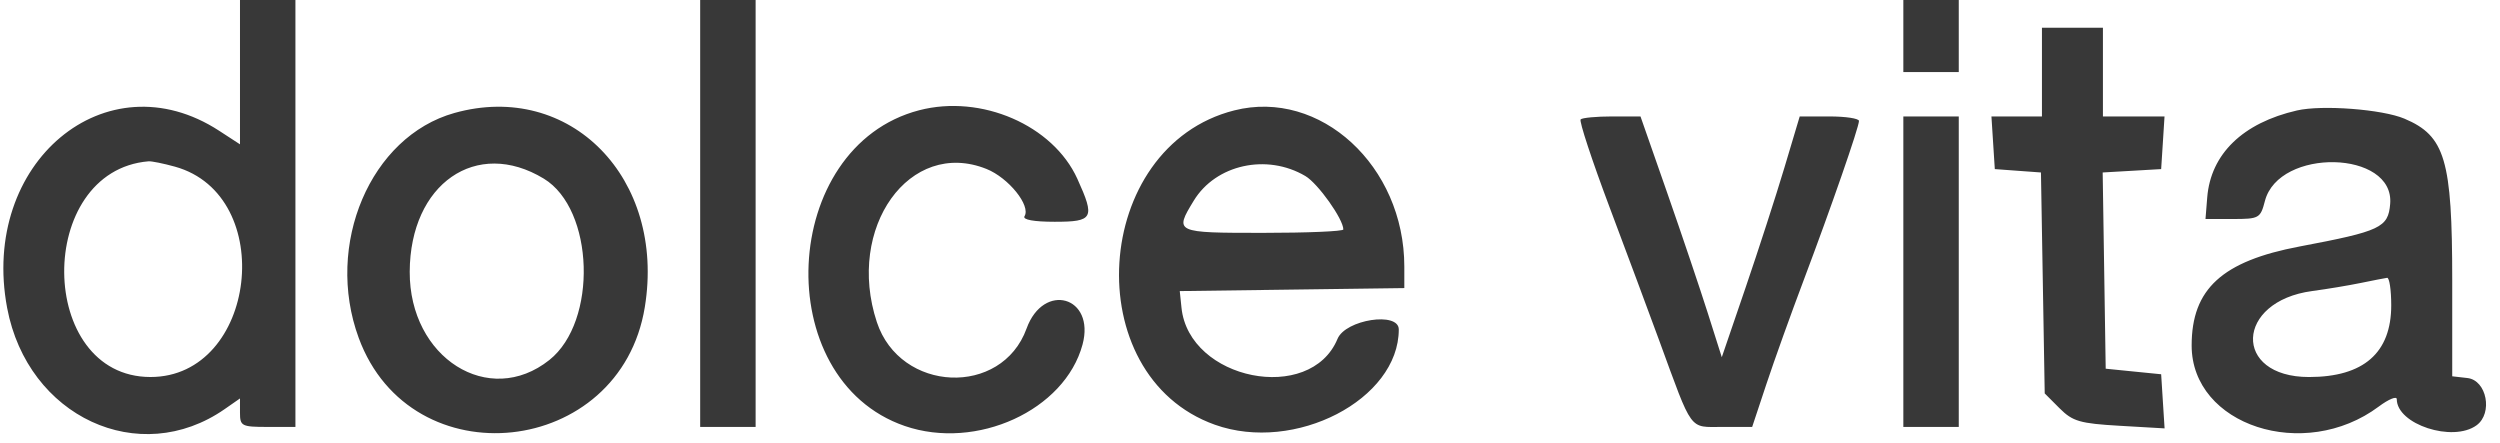<?xml version="1.0" encoding="UTF-8"?>
<svg xmlns="http://www.w3.org/2000/svg" width="158" height="28" viewBox="0 0 158 28" fill="none">
  <g clip-path="url(#clip0_140_3580)">
    <path fill-rule="evenodd" clip-rule="evenodd" d="M15.167 4.56V9.121L13.853 8.266C6.705 3.616 -1.279 10.288 0.452 19.464C1.75 26.341 8.8 29.616 14.203 25.853L15.167 25.182V26.082C15.167 26.928 15.271 26.982 16.919 26.982H18.671V13.491V0H16.919H15.167V4.56ZM44.251 13.491V26.982H46.003H47.755V13.491V0H46.003H44.251V13.491ZM120.291 2.278V4.555H122.042H123.794V2.278V0H122.042H120.291V2.278ZM129.051 4.555V7.359H127.454H125.859L125.965 9.023L126.072 10.687L127.53 10.794L128.988 10.9L129.107 17.882L129.226 24.864L130.166 25.805C130.994 26.632 131.448 26.764 133.954 26.909L136.802 27.074L136.693 25.363L136.585 23.653L134.832 23.478L133.08 23.302L132.985 17.101L132.889 10.9L134.737 10.794L136.585 10.687L136.692 9.023L136.798 7.359H134.851H132.905V4.555V1.752H130.977H129.051V4.555ZM28.716 7.141C23.413 8.627 20.507 15.458 22.669 21.351C25.972 30.346 39.205 28.922 40.753 19.405C42.079 11.261 36.026 5.093 28.716 7.141ZM58.092 6.968C49.264 9.266 48.592 23.965 57.181 26.922C61.718 28.484 67.297 25.928 68.416 21.776C69.233 18.738 65.955 17.798 64.88 20.762C63.308 25.099 56.891 24.823 55.416 20.355C53.447 14.387 57.492 8.736 62.344 10.677C63.743 11.237 65.162 13 64.749 13.667C64.615 13.885 65.333 14.016 66.656 14.016C69.1 14.016 69.219 13.791 68.088 11.299C66.549 7.911 62.016 5.946 58.092 6.968ZM78.007 6.977C68.977 9.263 68.082 23.736 76.778 26.842C81.841 28.65 88.403 25.251 88.403 20.82C88.403 19.676 85.037 20.194 84.531 21.417C82.815 25.558 75.143 24.026 74.67 19.448L74.561 18.397L81.657 18.302L88.753 18.207V16.849C88.753 10.486 83.437 5.602 78.007 6.977ZM145.169 6.981C141.743 7.767 139.716 9.734 139.496 12.483L139.387 13.841H141.117C142.774 13.841 142.859 13.793 143.142 12.704C144.019 9.318 151.344 9.486 151.059 12.886C150.933 14.386 150.459 14.609 145.345 15.576C140.437 16.502 138.512 18.266 138.512 21.835C138.512 26.891 145.626 29.213 150.338 25.694C150.965 25.226 151.476 25.017 151.476 25.228C151.476 26.818 155.016 27.977 156.519 26.878C157.563 26.115 157.163 24.033 155.944 23.892L154.981 23.782V17.725C154.981 10.096 154.536 8.59 151.961 7.5C150.561 6.907 146.756 6.616 145.169 6.981ZM99.896 7.546C99.793 7.649 100.611 10.132 101.713 13.065C102.816 15.998 104.232 19.801 104.861 21.517C107.006 27.371 106.72 26.982 108.86 26.982H110.737L111.639 24.266C112.135 22.772 113.197 19.816 113.997 17.696C115.727 13.108 117.487 8.041 117.487 7.643C117.487 7.487 116.645 7.359 115.615 7.359H113.742L112.773 10.6C112.24 12.383 111.131 15.806 110.31 18.209L108.817 22.576L107.932 19.786C107.445 18.251 106.29 14.827 105.364 12.177L103.679 7.359H101.881C100.892 7.359 99.999 7.443 99.896 7.546ZM120.291 17.17V26.982H122.042H123.794V17.17V7.359H122.042H120.291V17.17ZM11.056 10.533C17.567 12.341 16.228 23.832 9.507 23.827C2.32 23.821 2.203 10.803 9.385 10.195C9.577 10.179 10.329 10.331 11.056 10.533ZM34.369 11.29C37.561 13.229 37.778 20.317 34.721 22.751C30.899 25.794 25.872 22.619 25.894 17.174C25.916 11.616 30.11 8.704 34.369 11.29ZM82.5 11.126C83.299 11.598 84.899 13.85 84.899 14.502C84.899 14.62 82.612 14.717 79.818 14.717C74.244 14.717 74.214 14.703 75.446 12.682C76.839 10.397 80.062 9.686 82.5 11.126ZM151.126 19.296C151.126 22.301 149.377 23.828 145.931 23.828C141.087 23.828 141.266 19.041 146.135 18.393C147.049 18.271 148.429 18.042 149.2 17.883C149.971 17.725 150.719 17.579 150.864 17.558C151.008 17.537 151.126 18.319 151.126 19.296Z" fill="#383838"></path>
  </g>
  <defs>
    <clipPath id="clip0_140_3580">
      <rect width="157" height="27.435" fill="white" transform="translate(0.168)"></rect>
    </clipPath>
  </defs>
</svg>
